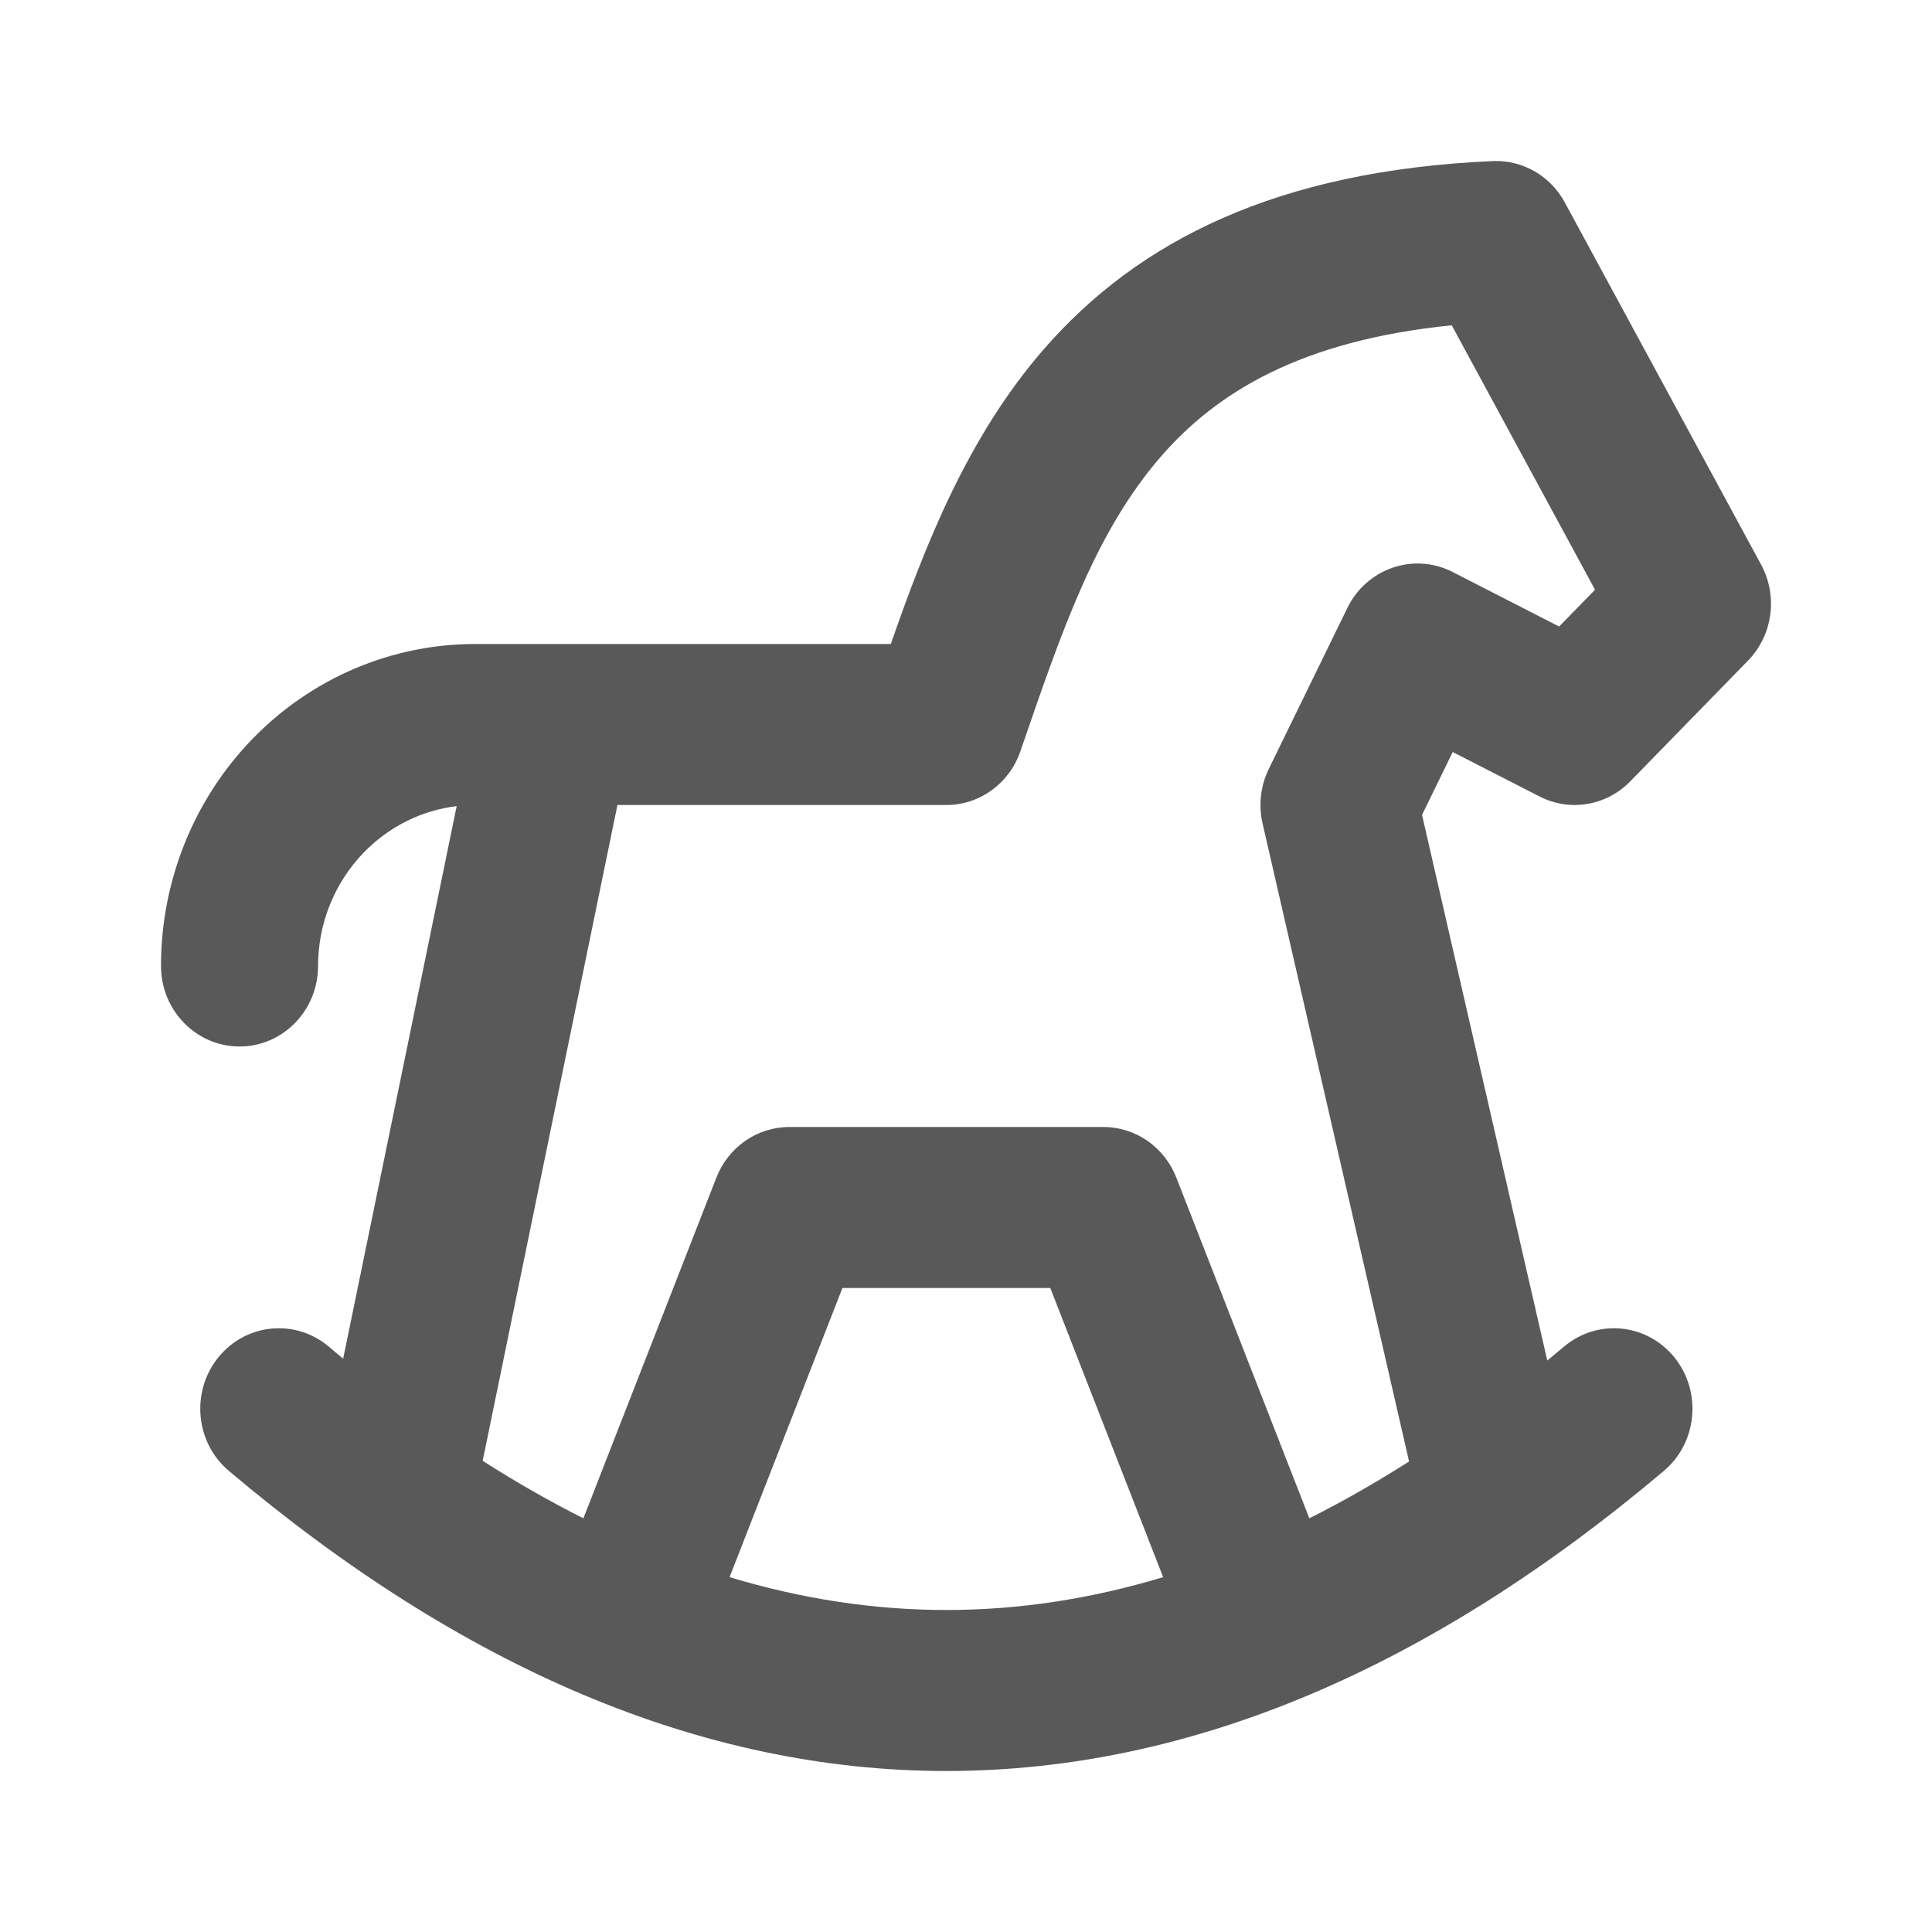 <svg width="24" height="24" viewBox="0 0 24 24" fill="none" xmlns="http://www.w3.org/2000/svg">
<path fill-rule="evenodd" clip-rule="evenodd" d="M18.543 2.001C18.912 1.985 19.259 2.183 19.438 2.514L21.877 7.014C22.089 7.405 22.022 7.891 21.714 8.207L20.251 9.707C19.954 10.011 19.5 10.087 19.125 9.894L18.046 9.342L17.665 10.123L19.221 16.901C19.29 16.844 19.359 16.787 19.429 16.728C19.845 16.377 20.459 16.438 20.802 16.864C21.144 17.291 21.085 17.921 20.669 18.272C17.782 20.709 14.806 22 11.756 22C8.706 22 5.73 20.709 2.843 18.272C2.427 17.921 2.368 17.291 2.71 16.864C3.053 16.438 3.668 16.377 4.084 16.728C4.143 16.779 4.203 16.828 4.263 16.878L5.673 10.014C5.24 10.066 4.834 10.267 4.523 10.586C4.157 10.961 3.951 11.47 3.951 12C3.951 12.552 3.514 13 2.976 13C2.437 13 2 12.552 2 12C2 10.939 2.411 9.922 3.143 9.172C3.875 8.421 4.867 8 5.902 8H6.857C6.87 8 6.884 8 6.897 8H11.066C11.492 6.776 12.018 5.43 12.963 4.342C14.141 2.986 15.872 2.119 18.543 2.001ZM7.67 10L5.996 18.147C6.416 18.415 6.833 18.653 7.247 18.861L8.899 14.629C9.047 14.249 9.406 14 9.805 14H13.707C14.106 14 14.465 14.249 14.613 14.629L16.265 18.861C16.676 18.655 17.089 18.419 17.504 18.155L15.684 10.229C15.632 10.001 15.659 9.762 15.761 9.553L16.737 7.553C16.978 7.059 17.564 6.859 18.046 7.106L19.368 7.783L19.814 7.326L18.034 4.041C16.155 4.229 15.109 4.879 14.421 5.672C13.616 6.598 13.197 7.816 12.696 9.274L12.676 9.332C12.539 9.732 12.17 10 11.756 10H7.67ZM14.449 19.592L13.047 16H10.465L9.063 19.592C9.971 19.866 10.868 20 11.756 20C12.644 20 13.541 19.866 14.449 19.592Z" fill="#595959"/>
</svg>
